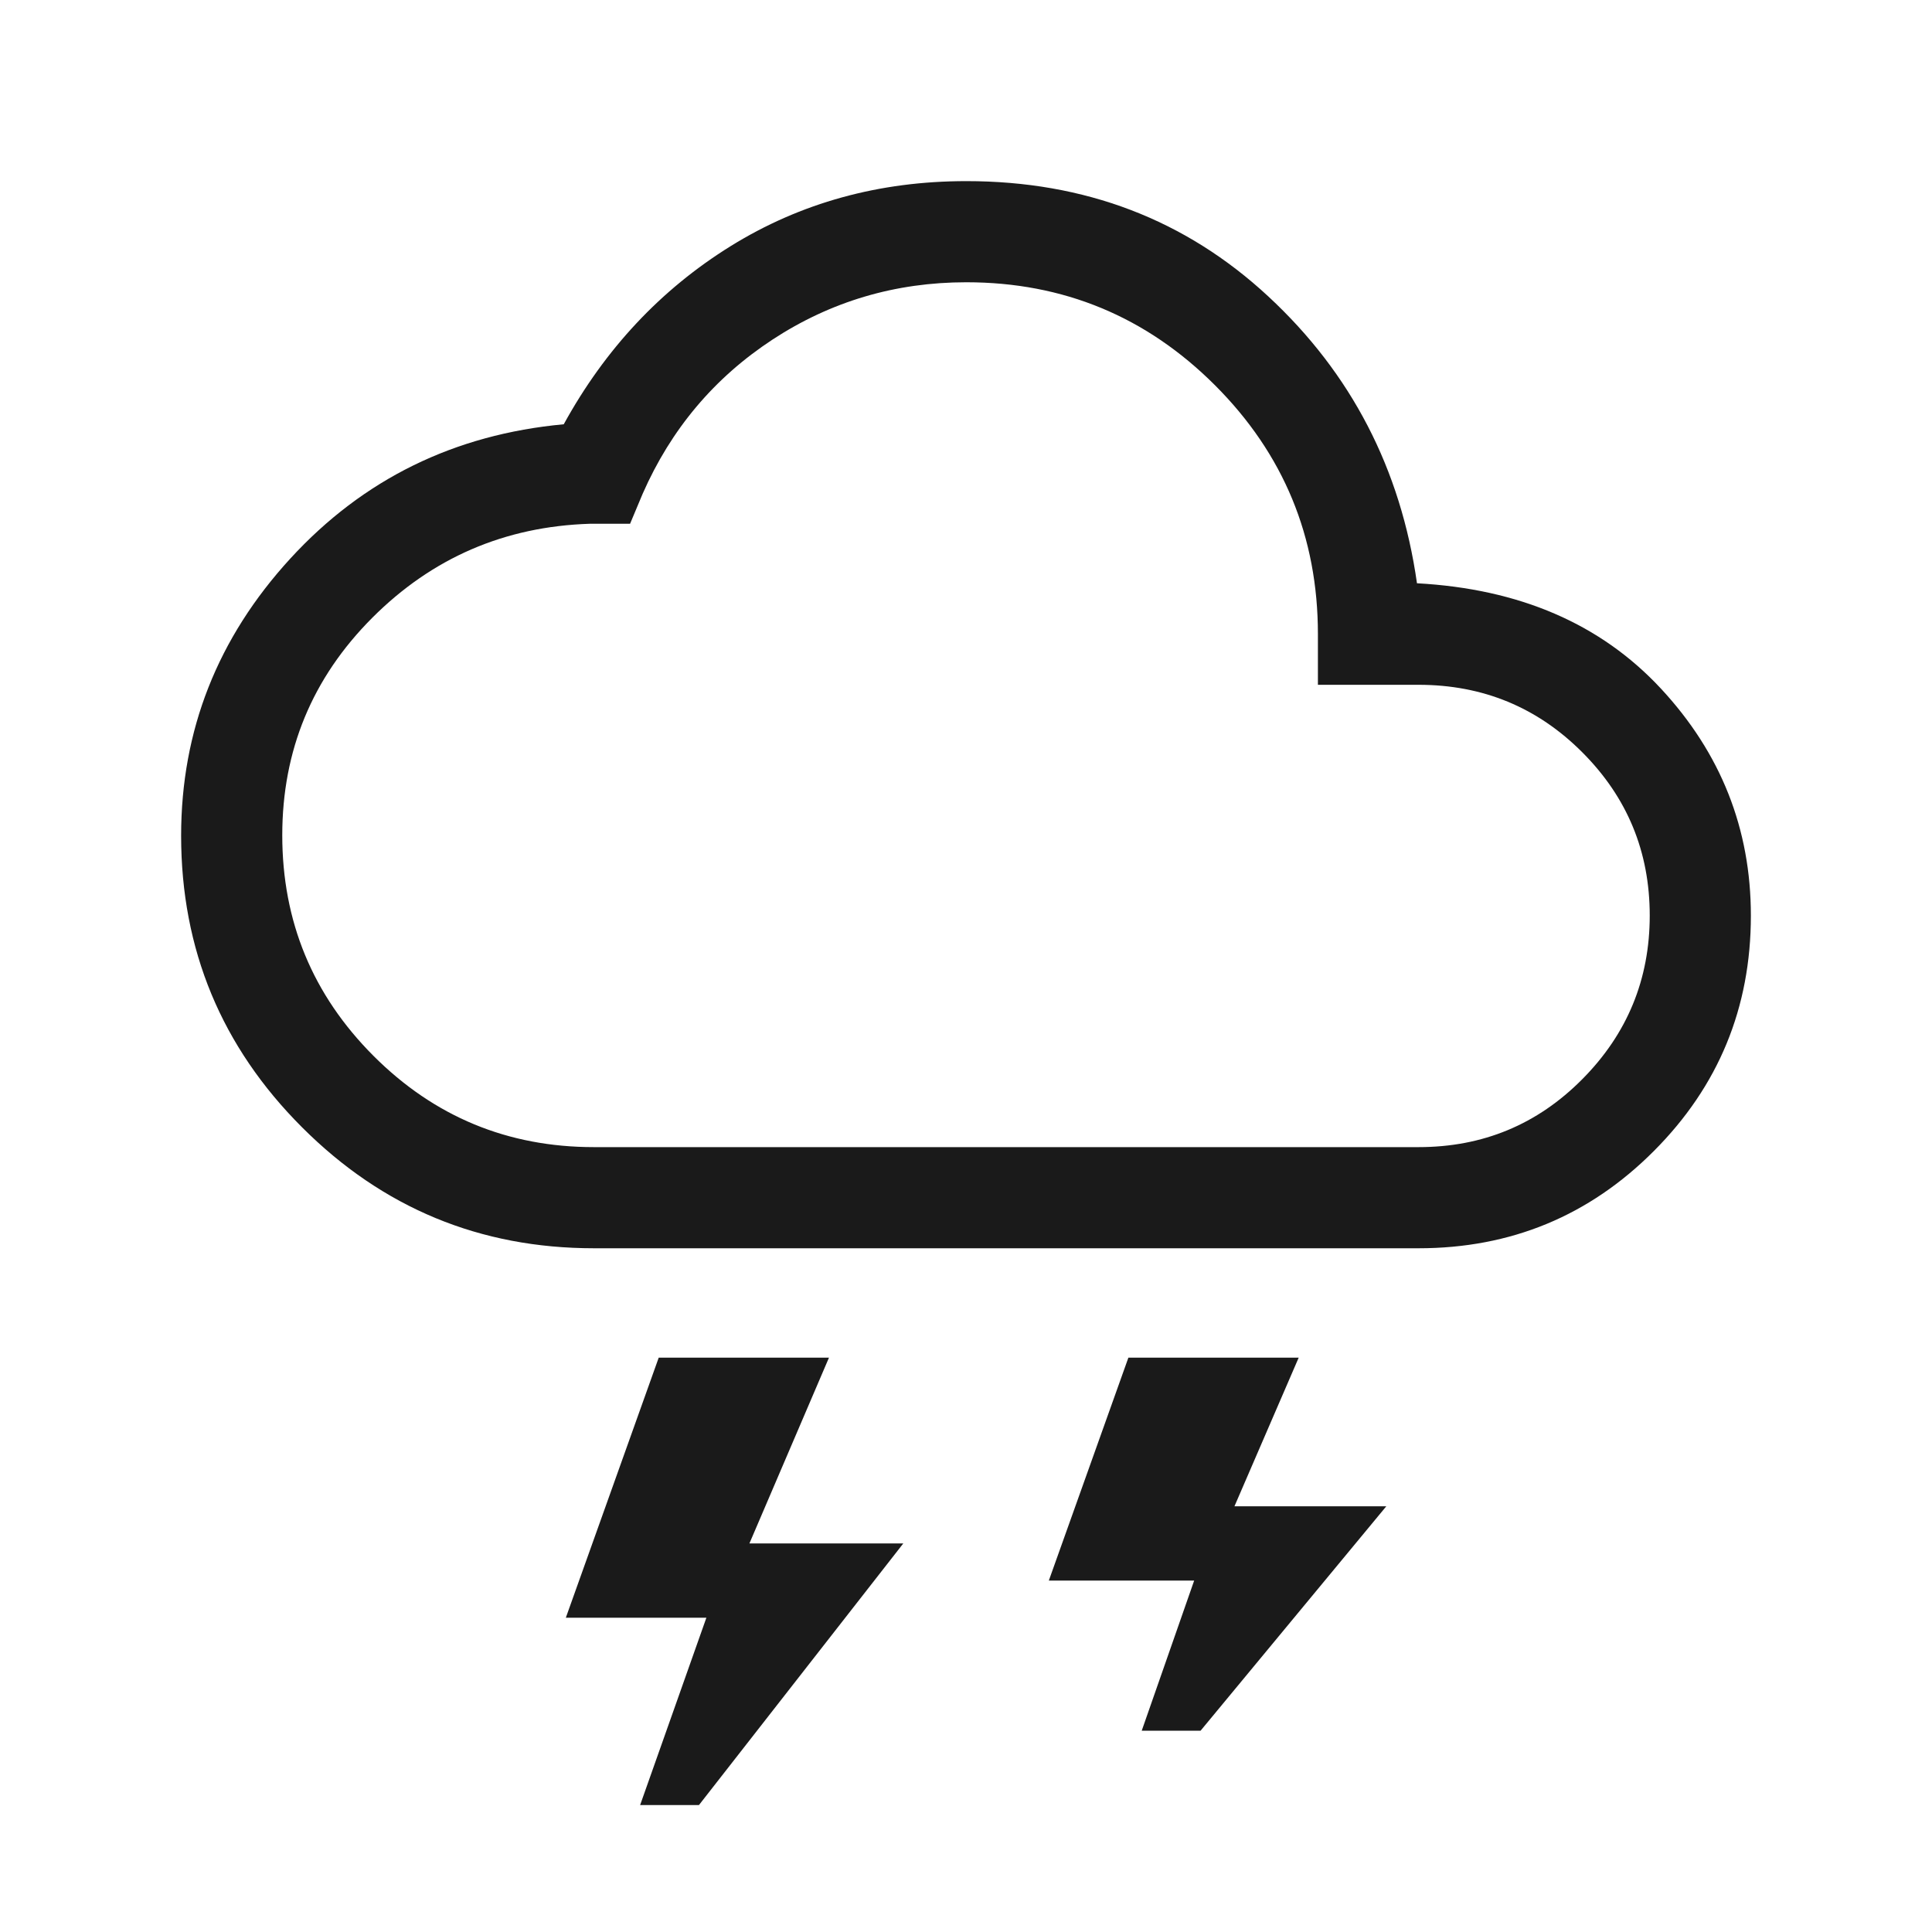 <svg width="40" height="40" viewBox="0 0 40 40" fill="none" xmlns="http://www.w3.org/2000/svg">
<mask id="mask0_5726_2917" style="mask-type:alpha" maskUnits="userSpaceOnUse" x="0" y="0" width="40" height="40">
<rect width="40" height="40" fill="#D9D9D9"/>
</mask>
<g mask="url(#mask0_5726_2917)">
<path d="M13.253 37.372L14.625 33.493H11.715L13.638 28.109H17.163L15.516 31.955H18.702L14.471 37.372H13.253ZM23.638 35.833L24.724 32.724H21.715L23.362 28.109H26.888L25.558 31.186H28.702L24.856 35.833H23.638ZM12.297 25.844C9.938 25.844 7.924 25.01 6.255 23.341C4.585 21.672 3.75 19.659 3.75 17.302C3.75 15.121 4.504 13.208 6.011 11.564C7.519 9.92 9.406 8.994 11.672 8.784C12.529 7.223 13.681 5.994 15.127 5.096C16.574 4.199 18.201 3.75 20.007 3.75C22.46 3.75 24.545 4.546 26.26 6.138C27.976 7.73 29.001 9.709 29.337 12.076C31.46 12.191 33.143 12.918 34.386 14.255C35.629 15.592 36.25 17.16 36.25 18.957C36.25 20.863 35.581 22.488 34.242 23.83C32.903 25.173 31.279 25.844 29.37 25.844H12.297ZM12.297 23.75H29.37C30.7 23.75 31.83 23.281 32.76 22.343C33.691 21.405 34.156 20.276 34.156 18.955C34.156 17.634 33.691 16.508 32.76 15.576C31.83 14.644 30.7 14.178 29.37 14.178H27.286V13.13C27.286 11.115 26.576 9.397 25.155 7.976C23.733 6.555 22.017 5.844 20.006 5.844C18.539 5.844 17.202 6.24 15.995 7.03C14.789 7.821 13.892 8.886 13.305 10.224L13.045 10.844H12.212C10.448 10.9 8.946 11.549 7.705 12.793C6.464 14.037 5.844 15.537 5.844 17.293C5.844 19.077 6.473 20.599 7.732 21.86C8.991 23.12 10.512 23.75 12.297 23.75Z" fill="#1A1A1A"/>
</g>
</svg>
